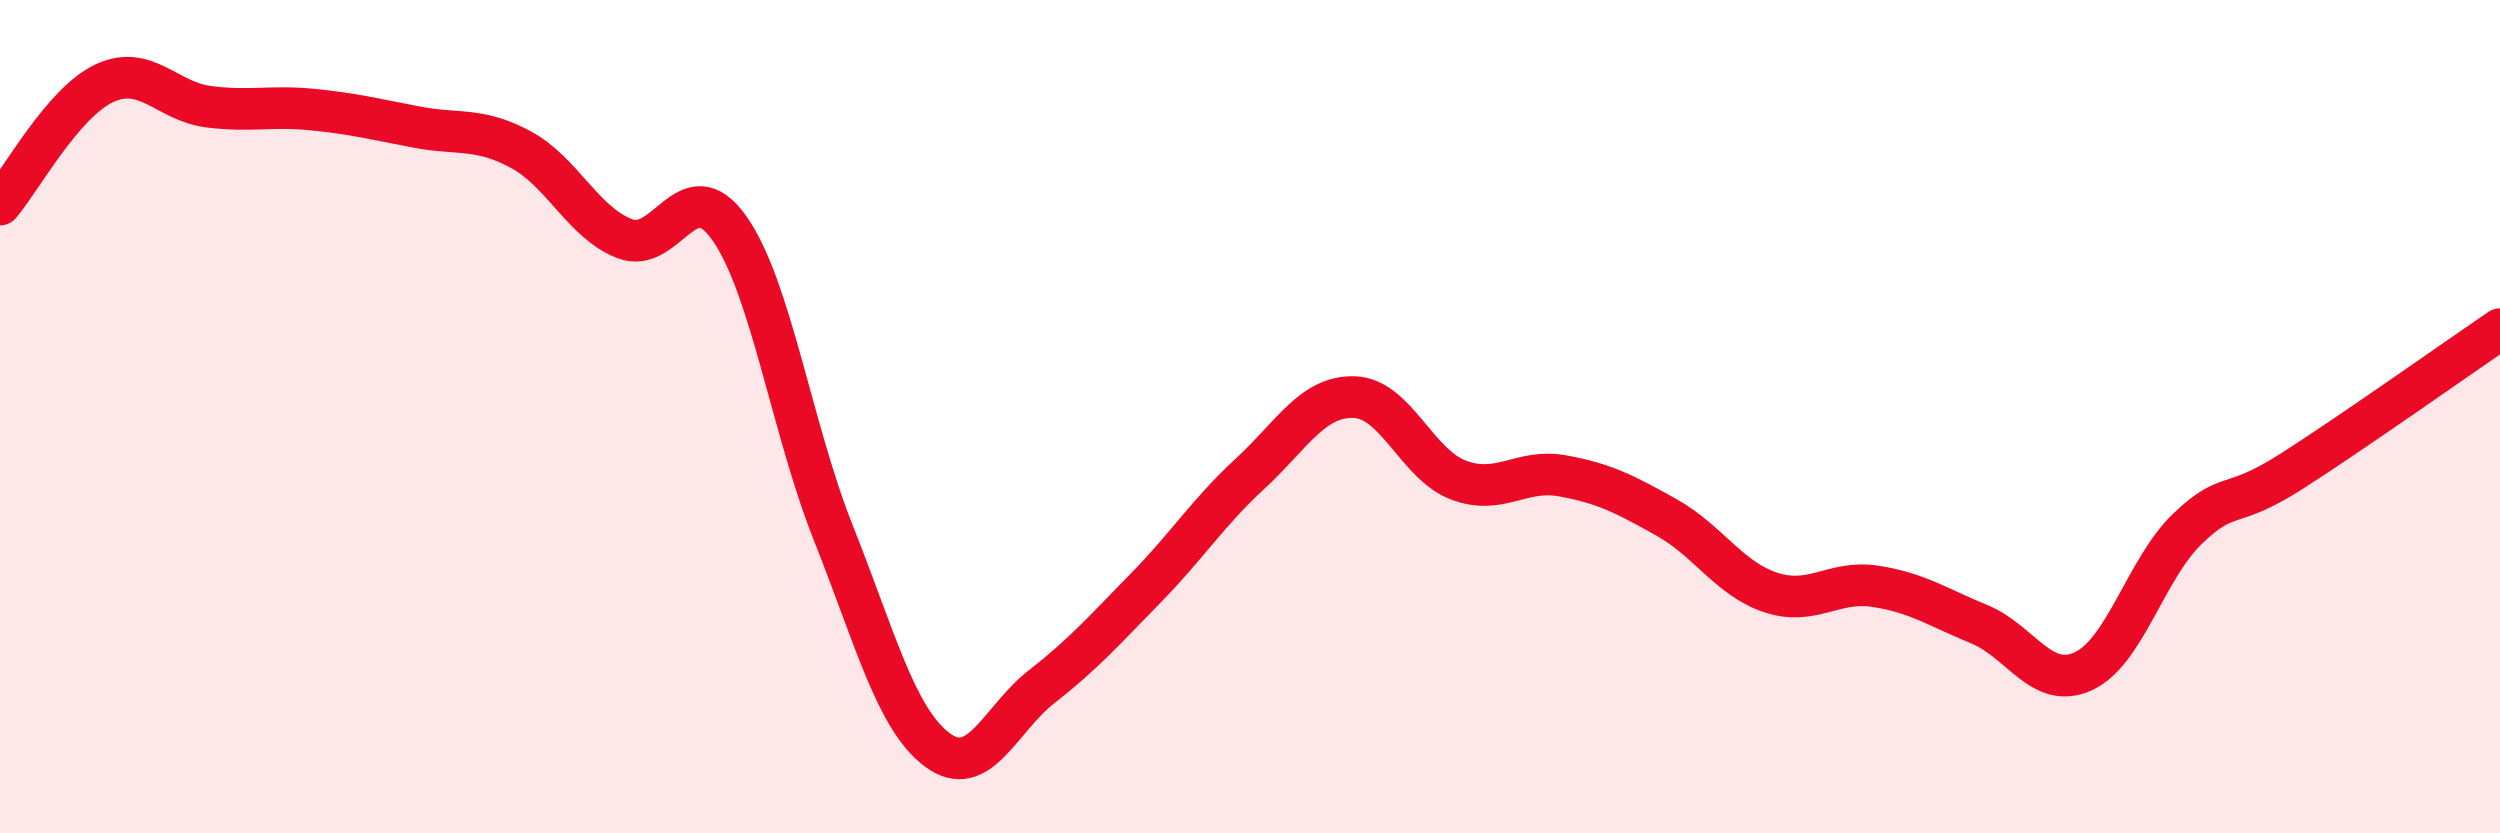 
    <svg width="60" height="20" viewBox="0 0 60 20" xmlns="http://www.w3.org/2000/svg">
      <path
        d="M 0,4.91 C 0.5,4.33 1.5,2.47 2.5,2 C 3.5,1.53 4,2.43 5,2.56 C 6,2.69 6.5,2.53 7.5,2.63 C 8.5,2.73 9,2.86 10,3.05 C 11,3.24 11.5,3.05 12.5,3.59 C 13.5,4.13 14,5.35 15,5.73 C 16,6.11 16.5,4.06 17.5,5.47 C 18.5,6.88 19,10.28 20,12.79 C 21,15.3 21.5,17.26 22.5,18 C 23.5,18.74 24,17.26 25,16.48 C 26,15.7 26.5,15.13 27.5,14.11 C 28.5,13.09 29,12.29 30,11.37 C 31,10.45 31.5,9.5 32.5,9.53 C 33.5,9.56 34,11.14 35,11.52 C 36,11.9 36.5,11.24 37.5,11.42 C 38.5,11.6 39,11.86 40,12.42 C 41,12.98 41.5,13.89 42.5,14.22 C 43.5,14.55 44,13.92 45,14.07 C 46,14.22 46.5,14.57 47.5,14.98 C 48.5,15.39 49,16.57 50,16.11 C 51,15.65 51.5,13.65 52.5,12.69 C 53.5,11.73 53.5,12.27 55,11.31 C 56.5,10.35 59,8.58 60,7.9L60 20L0 20Z"
        fill="#EB0A25"
        opacity="0.1"
        stroke-linecap="round"
        stroke-linejoin="round"
      />
      <path
        d="M 0,4.91 C 0.5,4.33 1.5,2.47 2.5,2 C 3.5,1.53 4,2.43 5,2.56 C 6,2.69 6.5,2.53 7.5,2.63 C 8.5,2.73 9,2.86 10,3.05 C 11,3.24 11.5,3.05 12.5,3.59 C 13.5,4.13 14,5.35 15,5.73 C 16,6.11 16.5,4.06 17.5,5.47 C 18.5,6.88 19,10.28 20,12.79 C 21,15.3 21.5,17.26 22.5,18 C 23.5,18.74 24,17.26 25,16.48 C 26,15.7 26.5,15.13 27.5,14.11 C 28.5,13.09 29,12.29 30,11.37 C 31,10.45 31.5,9.5 32.5,9.53 C 33.5,9.56 34,11.14 35,11.52 C 36,11.9 36.5,11.24 37.5,11.42 C 38.5,11.6 39,11.86 40,12.42 C 41,12.98 41.5,13.89 42.5,14.22 C 43.5,14.55 44,13.92 45,14.07 C 46,14.22 46.5,14.57 47.5,14.98 C 48.5,15.39 49,16.57 50,16.11 C 51,15.65 51.5,13.65 52.5,12.69 C 53.5,11.73 53.5,12.27 55,11.31 C 56.5,10.35 59,8.58 60,7.9"
        stroke="#EB0A25"
        stroke-width="1"
        fill="none"
        stroke-linecap="round"
        stroke-linejoin="round"
      />
    </svg>
  